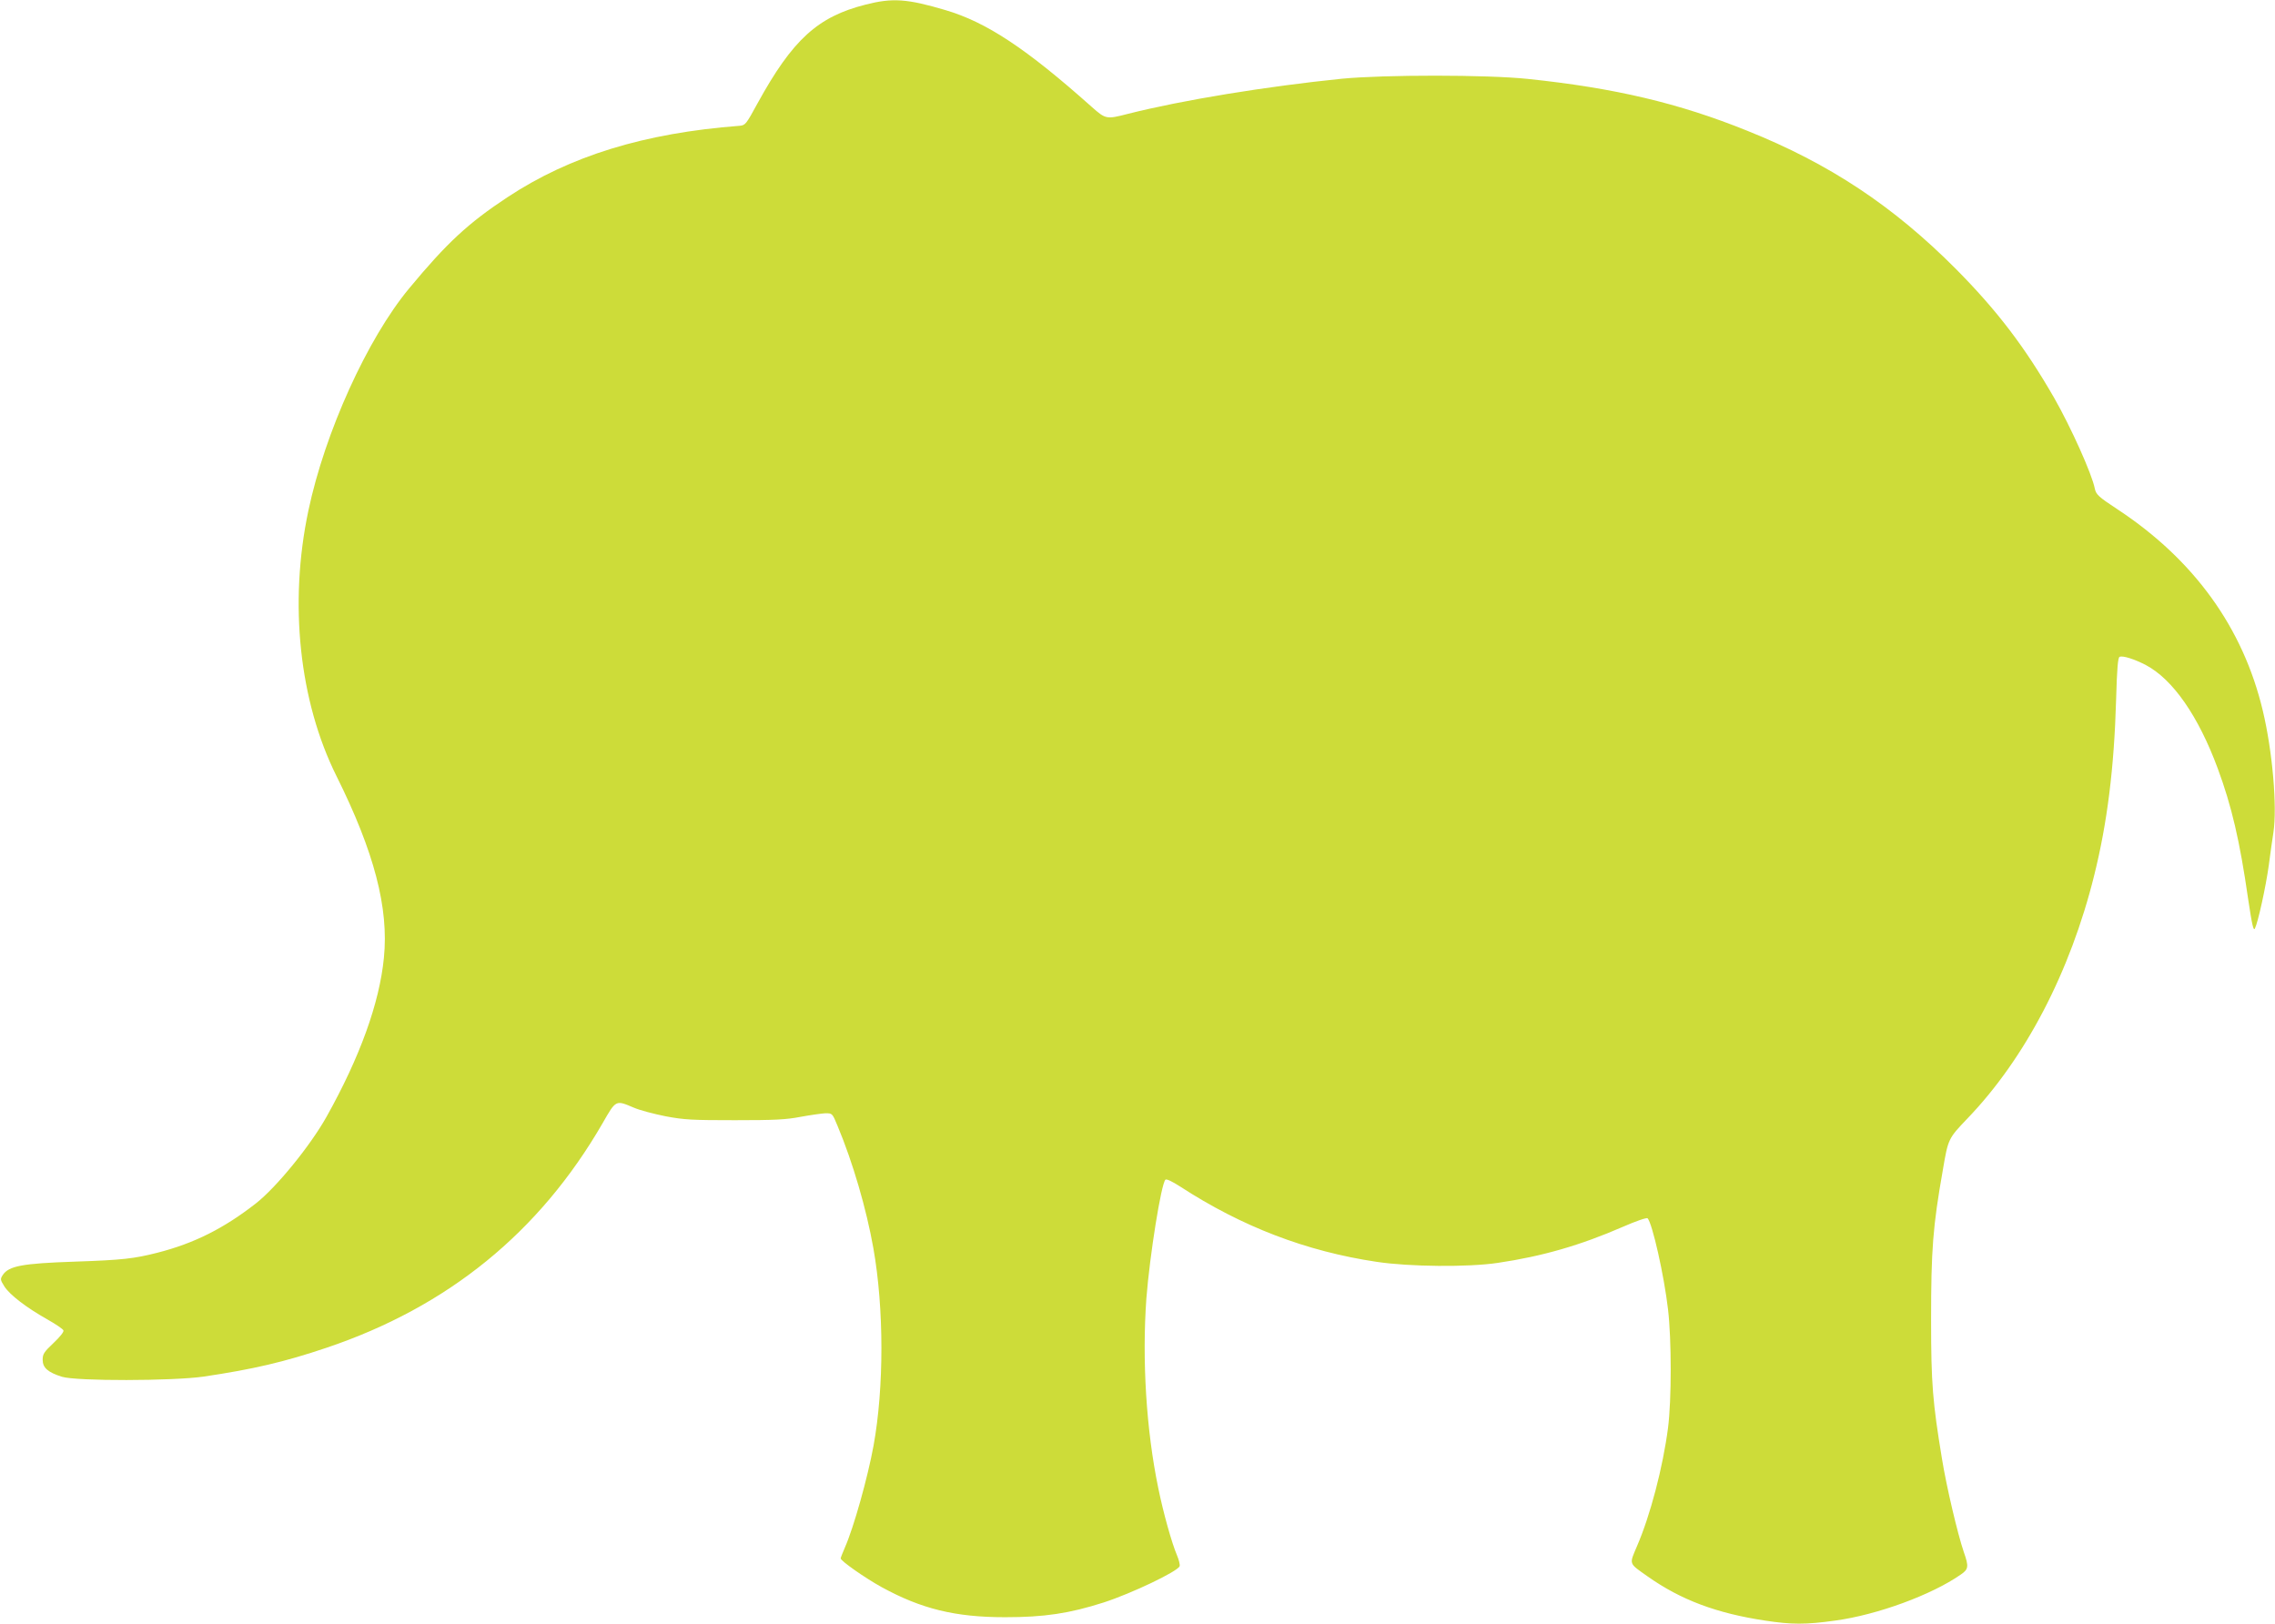 <?xml version="1.0" standalone="no"?>
<!DOCTYPE svg PUBLIC "-//W3C//DTD SVG 20010904//EN"
 "http://www.w3.org/TR/2001/REC-SVG-20010904/DTD/svg10.dtd">
<svg version="1.0" xmlns="http://www.w3.org/2000/svg"
 width="1280pt" height="914pt" viewBox="0 0 1280 914"
 preserveAspectRatio="xMidYMid meet">
<g transform="translate(0,914) scale(0.1,-0.1)"
fill="#cddc39" stroke="none">
<path d="M4870 9114 c-269 -68 -410 -196 -607 -554 -66 -121 -69 -125 -103
-128 -535 -41 -952 -169 -1305 -402 -221 -146 -340 -256 -553 -513 -235 -283
-474 -810 -567 -1251 -110 -520 -52 -1071 158 -1493 213 -428 295 -743 267
-1023 -25 -255 -135 -559 -323 -895 -92 -164 -282 -397 -397 -487 -179 -140
-347 -225 -555 -278 -130 -33 -196 -41 -465 -50 -295 -10 -371 -24 -405 -76
-14 -22 -14 -26 10 -64 30 -47 124 -119 243 -186 46 -26 86 -53 89 -61 3 -8
-19 -36 -56 -71 -53 -50 -61 -62 -61 -94 0 -45 29 -71 109 -96 82 -25 621 -24
796 1 277 41 454 82 691 162 684 230 1200 650 1555 1265 75 131 73 130 174 87
34 -15 115 -36 180 -49 106 -20 151 -22 390 -22 225 0 287 3 370 19 55 10 118
19 139 20 39 0 39 0 68 -70 86 -205 163 -469 202 -690 60 -339 60 -785 1
-1110 -33 -181 -112 -462 -161 -573 -13 -30 -24 -58 -24 -62 0 -14 135 -109
231 -162 223 -122 413 -169 694 -169 221 0 361 21 555 83 157 51 415 174 427
204 3 8 -4 36 -15 62 -29 68 -77 239 -105 377 -68 328 -92 721 -67 1069 19
242 83 643 107 667 6 6 39 -10 84 -39 346 -225 708 -364 1104 -423 184 -28
515 -31 682 -6 251 37 465 99 704 203 73 32 134 53 139 48 27 -29 93 -323 115
-513 20 -169 20 -511 0 -666 -29 -223 -100 -494 -175 -667 -44 -104 -48 -93
61 -170 187 -132 388 -207 660 -248 150 -23 230 -23 394 0 237 32 544 145 707
259 44 30 46 45 17 127 -34 100 -97 365 -123 526 -52 316 -61 421 -61 778 0
399 10 527 66 845 30 177 31 178 138 290 325 338 579 824 714 1370 73 293 112
604 123 987 5 177 10 238 20 242 19 7 83 -13 148 -47 152 -81 295 -287 404
-582 78 -211 124 -407 171 -735 22 -147 30 -181 38 -165 17 33 61 232 78 355
8 63 20 147 26 185 22 143 -5 458 -60 687 -111 466 -387 848 -816 1131 -108
71 -122 84 -129 118 -16 82 -134 344 -228 509 -165 287 -322 493 -553 726
-352 354 -712 593 -1174 778 -386 156 -747 241 -1236 292 -229 24 -805 24
-1045 1 -423 -43 -897 -120 -1205 -198 -120 -31 -124 -30 -202 39 -370 330
-593 477 -823 545 -216 64 -298 70 -450 31z"/>
</g>
</svg>
